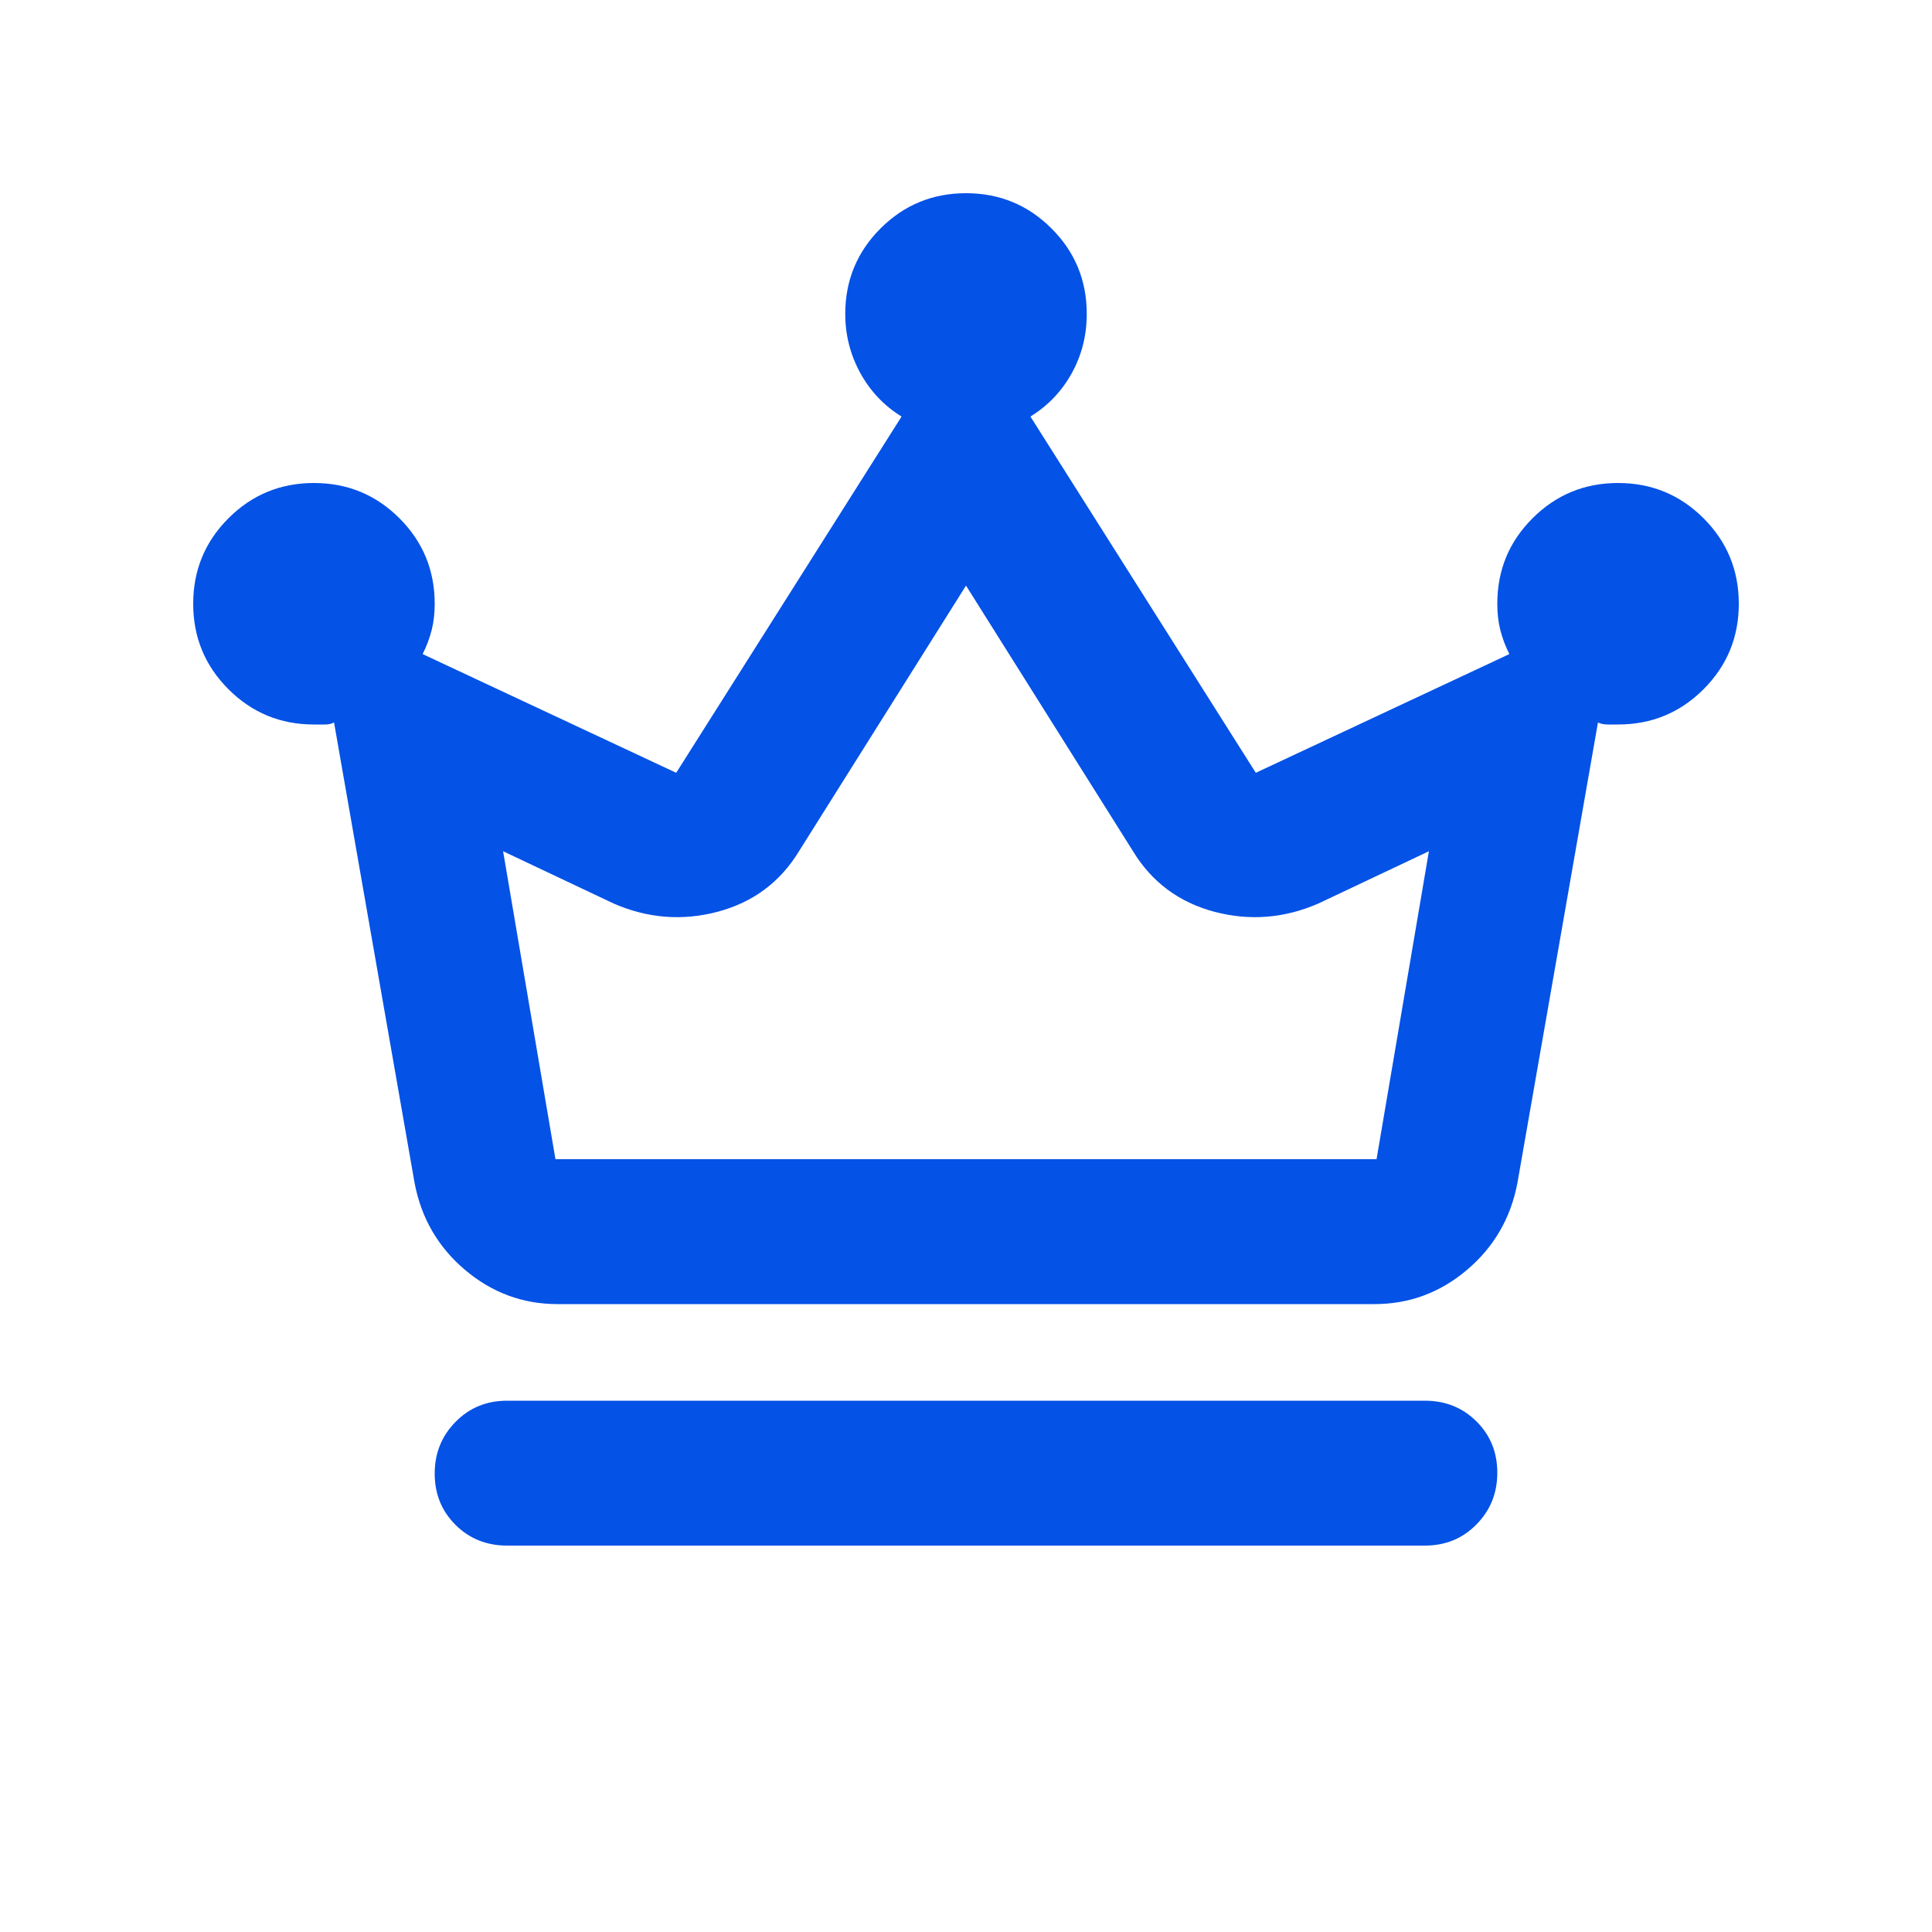 <svg width="20" height="20" viewBox="0 0 20 20" fill="none" xmlns="http://www.w3.org/2000/svg">
<mask id="mask0_5298_562" style="mask-type:alpha" maskUnits="userSpaceOnUse" x="0" y="0" width="20" height="20">
<rect width="20" height="20" fill="#D9D9D9"/>
</mask>
<g mask="url(#mask0_5298_562)">
<path d="M5.25 16C5.037 16 4.859 15.928 4.716 15.786C4.572 15.643 4.5 15.466 4.5 15.254C4.5 15.043 4.572 14.865 4.716 14.719C4.859 14.573 5.037 14.5 5.25 14.5H14.75C14.963 14.5 15.141 14.572 15.284 14.714C15.428 14.857 15.5 15.034 15.5 15.246C15.5 15.457 15.428 15.635 15.284 15.781C15.141 15.927 14.963 16 14.75 16H5.25ZM5.771 13.5C5.412 13.5 5.093 13.382 4.814 13.146C4.535 12.91 4.361 12.61 4.292 12.247L3.458 7.479C3.431 7.493 3.399 7.5 3.365 7.5H3.25C2.903 7.5 2.608 7.378 2.365 7.135C2.122 6.892 2 6.597 2 6.25C2 5.903 2.122 5.608 2.365 5.365C2.608 5.122 2.903 5 3.25 5C3.597 5 3.892 5.122 4.135 5.365C4.378 5.608 4.5 5.903 4.5 6.25C4.5 6.347 4.49 6.438 4.469 6.521C4.448 6.604 4.417 6.688 4.375 6.771L7 8L9.333 4.312C9.153 4.201 9.01 4.051 8.906 3.862C8.802 3.672 8.75 3.468 8.75 3.25C8.75 2.903 8.872 2.608 9.115 2.365C9.358 2.122 9.653 2 10 2C10.347 2 10.642 2.122 10.885 2.365C11.129 2.608 11.25 2.903 11.25 3.25C11.25 3.472 11.198 3.677 11.094 3.865C10.99 4.052 10.847 4.201 10.667 4.312L13 8L15.625 6.771C15.583 6.688 15.552 6.604 15.531 6.521C15.51 6.438 15.5 6.347 15.5 6.25C15.5 5.903 15.621 5.608 15.865 5.365C16.108 5.122 16.403 5 16.75 5C17.097 5 17.392 5.122 17.635 5.365C17.878 5.608 18 5.903 18 6.25C18 6.597 17.878 6.892 17.635 7.135C17.392 7.378 17.097 7.5 16.75 7.5H16.646C16.604 7.5 16.569 7.493 16.542 7.479L15.708 12.247C15.639 12.61 15.465 12.91 15.186 13.146C14.907 13.382 14.588 13.5 14.229 13.5H5.771ZM5.75 12H14.25L14.792 8.812L13.646 9.354C13.294 9.507 12.935 9.535 12.569 9.438C12.204 9.34 11.924 9.132 11.729 8.812L10 6.062L8.271 8.812C8.076 9.132 7.796 9.34 7.431 9.438C7.065 9.535 6.706 9.507 6.354 9.354L5.208 8.812L5.75 12Z" fill="#0452E6"/>
</g>
</svg>
